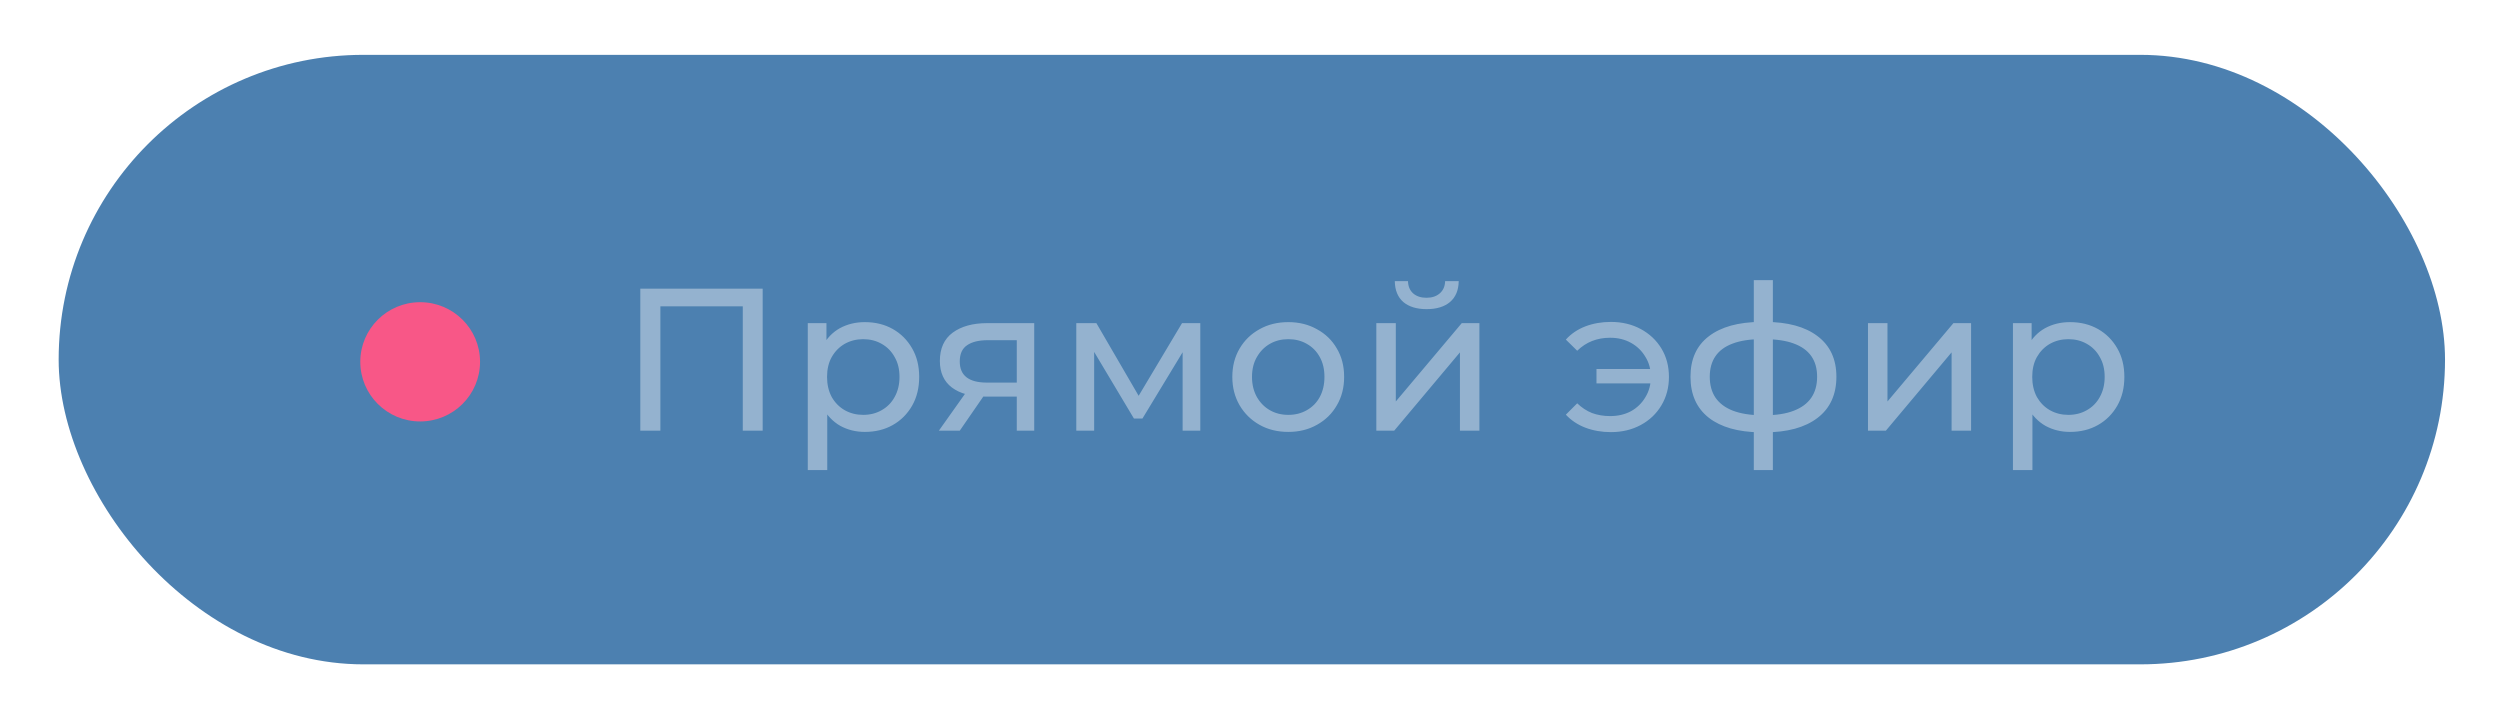 <?xml version="1.0" encoding="UTF-8"?> <svg xmlns="http://www.w3.org/2000/svg" width="242" height="70" viewBox="0 0 242 70" fill="none"><g opacity="0.7" filter="url(#filter0_f_4876_220)"><rect x="5.678" y="5.309" width="231" height="59" rx="29.5" fill="#004A8E"></rect><ellipse cx="40.672" cy="35.024" rx="5.796" ry="5.772" fill="#F50F54"></ellipse><path opacity="0.4" d="M61.981 41.691V27.941H73.826V41.691H71.901V29.139L72.372 29.65H63.434L63.925 29.139V41.691H61.981ZM83.713 41.809C82.848 41.809 82.056 41.613 81.336 41.22C80.629 40.814 80.059 40.218 79.627 39.432C79.208 38.647 78.998 37.664 78.998 36.486C78.998 35.307 79.201 34.325 79.607 33.539C80.026 32.754 80.589 32.164 81.296 31.771C82.017 31.378 82.822 31.182 83.713 31.182C84.734 31.182 85.638 31.405 86.423 31.85C87.209 32.295 87.831 32.917 88.29 33.716C88.748 34.502 88.977 35.425 88.977 36.486C88.977 37.547 88.748 38.476 88.29 39.275C87.831 40.074 87.209 40.696 86.423 41.141C85.638 41.587 84.734 41.809 83.713 41.809ZM78.193 45.502V31.28H80V34.089L79.882 36.505L80.078 38.922V45.502H78.193ZM83.555 40.159C84.223 40.159 84.819 40.009 85.343 39.707C85.88 39.406 86.299 38.981 86.6 38.431C86.915 37.867 87.072 37.219 87.072 36.486C87.072 35.739 86.915 35.098 86.6 34.561C86.299 34.011 85.88 33.585 85.343 33.284C84.819 32.983 84.223 32.832 83.555 32.832C82.901 32.832 82.305 32.983 81.768 33.284C81.244 33.585 80.825 34.011 80.511 34.561C80.209 35.098 80.059 35.739 80.059 36.486C80.059 37.219 80.209 37.867 80.511 38.431C80.825 38.981 81.244 39.406 81.768 39.707C82.305 40.009 82.901 40.159 83.555 40.159ZM98.424 41.691V38.038L98.719 38.391H95.399C94.01 38.391 92.924 38.097 92.138 37.507C91.365 36.918 90.979 36.06 90.979 34.934C90.979 33.729 91.391 32.819 92.216 32.203C93.055 31.588 94.168 31.28 95.556 31.28H100.113V41.691H98.424ZM90.881 41.691L93.709 37.704H95.654L92.904 41.691H90.881ZM98.424 37.448V32.4L98.719 32.93H95.615C94.75 32.93 94.082 33.094 93.611 33.421C93.14 33.736 92.904 34.26 92.904 34.993C92.904 36.355 93.781 37.036 95.536 37.036H98.719L98.424 37.448ZM104.185 41.691V31.28H106.13L110.609 38.981H109.823L114.42 31.28H116.188V41.691H114.479V33.402L114.793 33.578L110.589 40.513H109.764L105.541 33.441L105.914 33.362V41.691H104.185ZM124.71 41.809C123.663 41.809 122.733 41.58 121.921 41.122C121.109 40.663 120.467 40.035 119.996 39.236C119.524 38.424 119.289 37.507 119.289 36.486C119.289 35.451 119.524 34.535 119.996 33.736C120.467 32.937 121.109 32.315 121.921 31.869C122.733 31.411 123.663 31.182 124.71 31.182C125.745 31.182 126.668 31.411 127.48 31.869C128.305 32.315 128.947 32.937 129.405 33.736C129.877 34.521 130.112 35.438 130.112 36.486C130.112 37.52 129.877 38.437 129.405 39.236C128.947 40.035 128.305 40.663 127.48 41.122C126.668 41.58 125.745 41.809 124.71 41.809ZM124.71 40.159C125.378 40.159 125.974 40.009 126.498 39.707C127.035 39.406 127.454 38.981 127.755 38.431C128.056 37.867 128.207 37.219 128.207 36.486C128.207 35.739 128.056 35.098 127.755 34.561C127.454 34.011 127.035 33.585 126.498 33.284C125.974 32.983 125.378 32.832 124.71 32.832C124.042 32.832 123.447 32.983 122.923 33.284C122.399 33.585 121.98 34.011 121.666 34.561C121.351 35.098 121.194 35.739 121.194 36.486C121.194 37.219 121.351 37.867 121.666 38.431C121.98 38.981 122.399 39.406 122.923 39.707C123.447 40.009 124.042 40.159 124.71 40.159ZM133.228 41.691V31.28H135.114V38.863L141.498 31.28H143.207V41.691H141.322V34.109L134.957 41.691H133.228ZM138.1 29.925C137.144 29.925 136.391 29.696 135.841 29.237C135.304 28.766 135.029 28.091 135.016 27.214H136.293C136.306 27.712 136.47 28.104 136.784 28.392C137.111 28.681 137.544 28.825 138.08 28.825C138.617 28.825 139.05 28.681 139.377 28.392C139.704 28.104 139.875 27.712 139.888 27.214H141.204C141.191 28.091 140.909 28.766 140.359 29.237C139.809 29.696 139.056 29.925 138.1 29.925ZM154.54 37.114V35.72H160.374V37.114H154.54ZM155.935 31.162C157.008 31.162 157.971 31.392 158.822 31.85C159.673 32.308 160.341 32.937 160.826 33.736C161.31 34.535 161.553 35.451 161.553 36.486C161.553 37.507 161.31 38.424 160.826 39.236C160.341 40.048 159.673 40.683 158.822 41.141C157.971 41.6 157.008 41.829 155.935 41.829C155.044 41.829 154.219 41.685 153.459 41.397C152.713 41.109 152.084 40.69 151.574 40.139L152.674 39.039C153.106 39.459 153.584 39.773 154.108 39.982C154.645 40.179 155.227 40.277 155.856 40.277C156.616 40.277 157.29 40.12 157.879 39.806C158.469 39.478 158.934 39.026 159.274 38.45C159.628 37.874 159.804 37.219 159.804 36.486C159.804 35.752 159.628 35.104 159.274 34.541C158.934 33.965 158.469 33.513 157.879 33.186C157.29 32.858 156.616 32.694 155.856 32.694C155.227 32.694 154.645 32.799 154.108 33.009C153.584 33.218 153.106 33.533 152.674 33.952L151.574 32.871C152.084 32.308 152.713 31.883 153.459 31.595C154.219 31.306 155.044 31.162 155.935 31.162ZM170.828 41.849C170.815 41.849 170.77 41.849 170.691 41.849C170.625 41.849 170.56 41.849 170.494 41.849C170.429 41.849 170.39 41.849 170.377 41.849C168.242 41.822 166.585 41.351 165.407 40.434C164.228 39.504 163.639 38.182 163.639 36.466C163.639 34.764 164.228 33.461 165.407 32.557C166.598 31.64 168.275 31.175 170.436 31.162C170.462 31.162 170.501 31.162 170.553 31.162C170.619 31.162 170.678 31.162 170.73 31.162C170.796 31.162 170.835 31.162 170.848 31.162C173.035 31.162 174.731 31.621 175.936 32.537C177.154 33.454 177.763 34.764 177.763 36.466C177.763 38.195 177.154 39.524 175.936 40.454C174.718 41.384 173.015 41.849 170.828 41.849ZM170.789 40.199C171.928 40.199 172.871 40.054 173.618 39.766C174.377 39.478 174.947 39.059 175.327 38.509C175.707 37.959 175.897 37.278 175.897 36.466C175.897 35.667 175.707 34.999 175.327 34.462C174.947 33.925 174.377 33.52 173.618 33.245C172.871 32.969 171.928 32.832 170.789 32.832C170.763 32.832 170.711 32.832 170.632 32.832C170.553 32.832 170.508 32.832 170.494 32.832C169.381 32.832 168.452 32.976 167.705 33.264C166.972 33.539 166.422 33.945 166.055 34.482C165.688 35.019 165.505 35.68 165.505 36.466C165.505 37.265 165.688 37.939 166.055 38.489C166.435 39.039 166.991 39.459 167.725 39.747C168.471 40.035 169.394 40.185 170.494 40.199C170.521 40.199 170.567 40.199 170.632 40.199C170.711 40.199 170.763 40.199 170.789 40.199ZM169.768 45.502V27.116H171.614V45.502H169.768ZM180.821 41.691V31.28H182.707V38.863L189.091 31.28H190.8V41.691H188.914V34.109L182.55 41.691H180.821ZM200.373 41.809C199.509 41.809 198.717 41.613 197.996 41.22C197.289 40.814 196.72 40.218 196.287 39.432C195.868 38.647 195.659 37.664 195.659 36.486C195.659 35.307 195.862 34.325 196.268 33.539C196.687 32.754 197.25 32.164 197.957 31.771C198.677 31.378 199.483 31.182 200.373 31.182C201.395 31.182 202.298 31.405 203.084 31.85C203.87 32.295 204.492 32.917 204.95 33.716C205.409 34.502 205.638 35.425 205.638 36.486C205.638 37.547 205.409 38.476 204.95 39.275C204.492 40.074 203.87 40.696 203.084 41.141C202.298 41.587 201.395 41.809 200.373 41.809ZM194.853 45.502V31.28H196.661V34.089L196.543 36.505L196.739 38.922V45.502H194.853ZM200.216 40.159C200.884 40.159 201.48 40.009 202.004 39.707C202.541 39.406 202.96 38.981 203.261 38.431C203.575 37.867 203.732 37.219 203.732 36.486C203.732 35.739 203.575 35.098 203.261 34.561C202.96 34.011 202.541 33.585 202.004 33.284C201.48 32.983 200.884 32.832 200.216 32.832C199.561 32.832 198.965 32.983 198.429 33.284C197.905 33.585 197.486 34.011 197.171 34.561C196.87 35.098 196.72 35.739 196.72 36.486C196.72 37.219 196.87 37.867 197.171 38.431C197.486 38.981 197.905 39.406 198.429 39.707C198.965 40.009 199.561 40.159 200.216 40.159Z" fill="white"></path></g><defs><filter id="filter0_f_4876_220" x="0.678" y="0.309" width="241" height="69" filterUnits="userSpaceOnUse" color-interpolation-filters="sRGB"><feFlood flood-opacity="0" result="BackgroundImageFix"></feFlood><feBlend mode="normal" in="SourceGraphic" in2="BackgroundImageFix" result="shape"></feBlend><feGaussianBlur stdDeviation="2.5" result="effect1_foregroundBlur_4876_220"></feGaussianBlur></filter></defs></svg> 